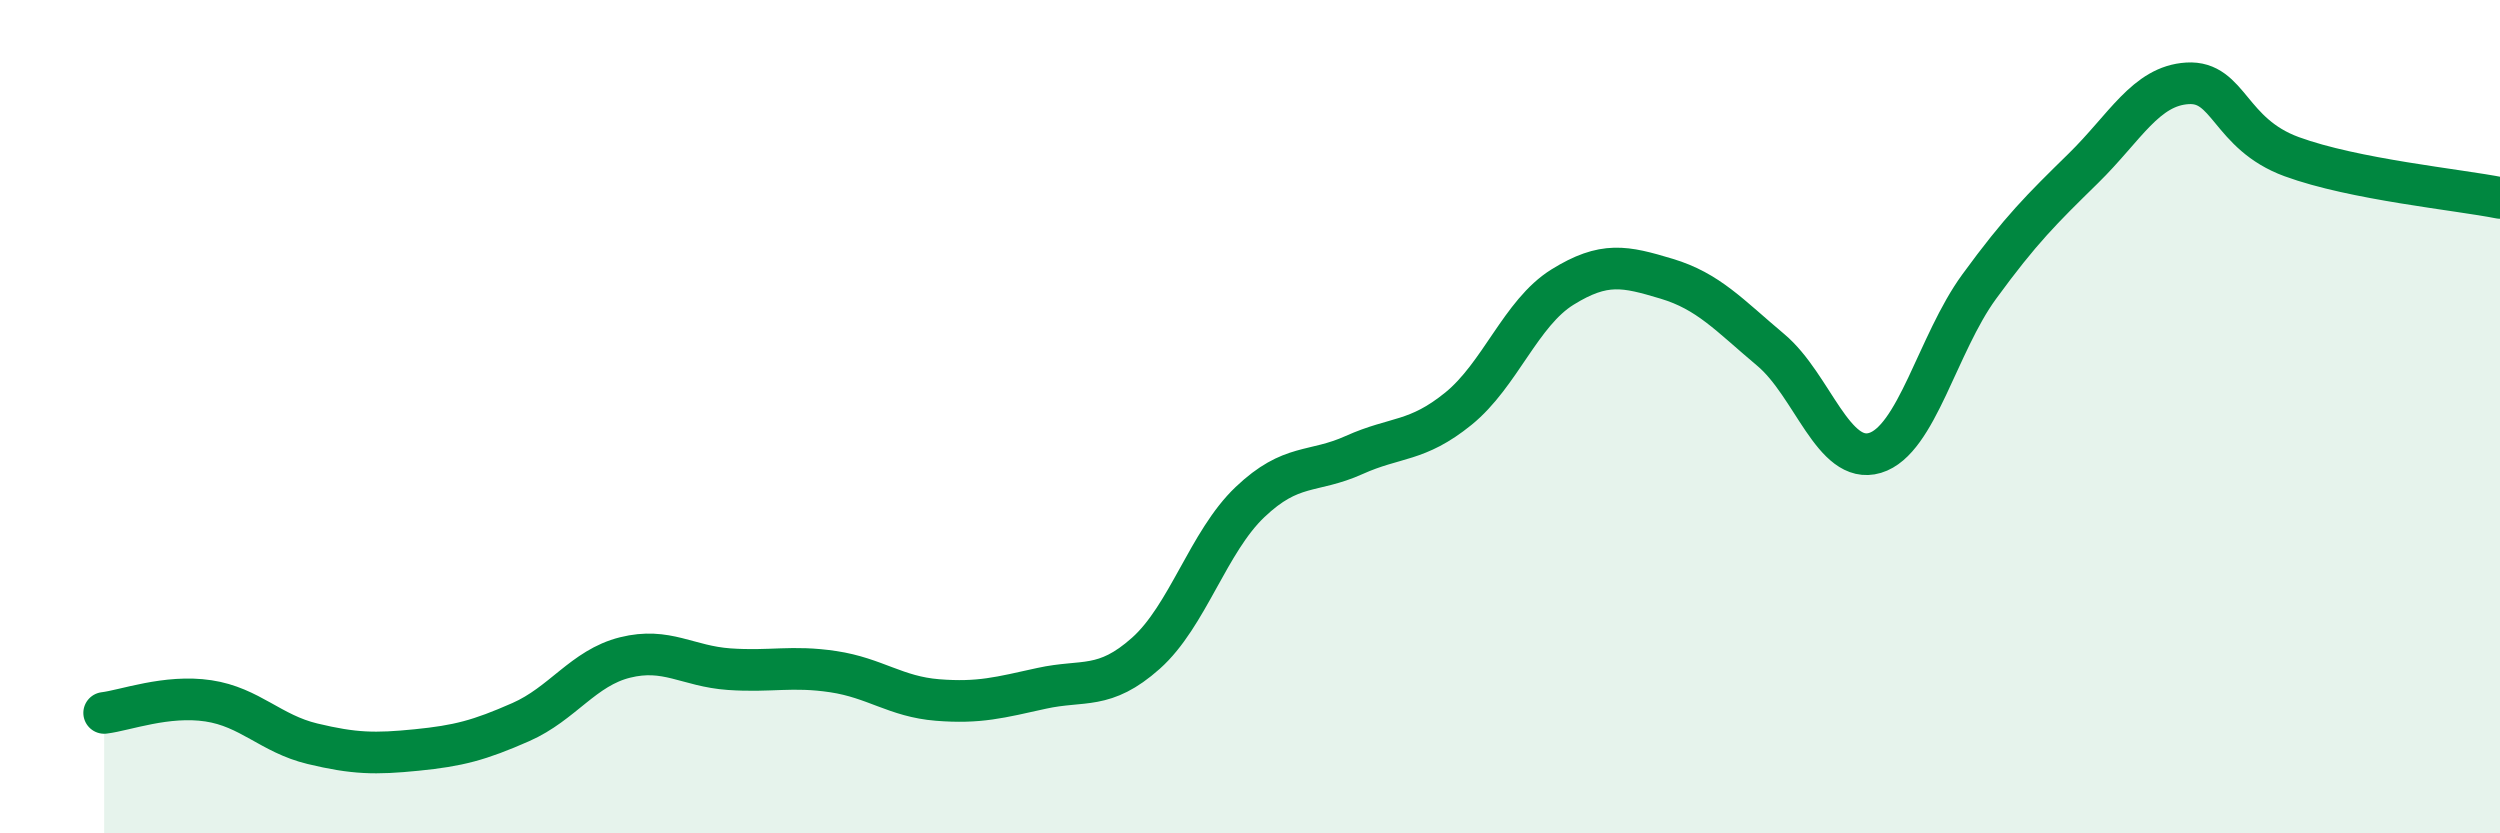 
    <svg width="60" height="20" viewBox="0 0 60 20" xmlns="http://www.w3.org/2000/svg">
      <path
        d="M 2.5,17.11 C 3,17.05 4,16.67 5,16.82 C 6,16.97 6.5,17.61 7.5,17.85 C 8.5,18.09 9,18.1 10,18 C 11,17.9 11.5,17.77 12.5,17.33 C 13.5,16.89 14,16.03 15,15.78 C 16,15.53 16.5,15.99 17.5,16.06 C 18.5,16.13 19,15.97 20,16.12 C 21,16.27 21.5,16.72 22.5,16.8 C 23.5,16.88 24,16.74 25,16.52 C 26,16.3 26.5,16.57 27.5,15.68 C 28.5,14.79 29,13 30,12.05 C 31,11.1 31.5,11.37 32.5,10.92 C 33.5,10.47 34,10.62 35,9.81 C 36,9 36.5,7.51 37.5,6.89 C 38.5,6.27 39,6.39 40,6.69 C 41,6.99 41.5,7.56 42.5,8.4 C 43.5,9.24 44,11.17 45,10.87 C 46,10.57 46.5,8.25 47.5,6.88 C 48.5,5.51 49,5.02 50,4.04 C 51,3.06 51.5,2.06 52.5,2 C 53.5,1.94 53.5,3.21 55,3.76 C 56.5,4.31 59,4.55 60,4.75L60 20L2.5 20Z"
        fill="#008740"
        opacity="0.1"
        stroke-linecap="round"
        stroke-linejoin="round"
      />
      <path
        d="M 2.5,17.11 C 3,17.05 4,16.67 5,16.82 C 6,16.97 6.5,17.61 7.5,17.85 C 8.5,18.09 9,18.1 10,18 C 11,17.9 11.5,17.77 12.5,17.33 C 13.5,16.89 14,16.03 15,15.78 C 16,15.53 16.5,15.99 17.5,16.06 C 18.5,16.13 19,15.97 20,16.12 C 21,16.27 21.5,16.72 22.5,16.8 C 23.5,16.88 24,16.74 25,16.52 C 26,16.3 26.5,16.57 27.5,15.68 C 28.5,14.79 29,13 30,12.05 C 31,11.1 31.5,11.37 32.5,10.92 C 33.5,10.47 34,10.62 35,9.81 C 36,9 36.5,7.51 37.5,6.89 C 38.5,6.27 39,6.39 40,6.69 C 41,6.99 41.5,7.56 42.5,8.4 C 43.5,9.24 44,11.17 45,10.87 C 46,10.57 46.5,8.25 47.5,6.88 C 48.5,5.51 49,5.02 50,4.04 C 51,3.06 51.5,2.06 52.5,2 C 53.5,1.94 53.5,3.21 55,3.76 C 56.5,4.31 59,4.55 60,4.75"
        stroke="#008740"
        stroke-width="1"
        fill="none"
        stroke-linecap="round"
        stroke-linejoin="round"
      />
    </svg>
  